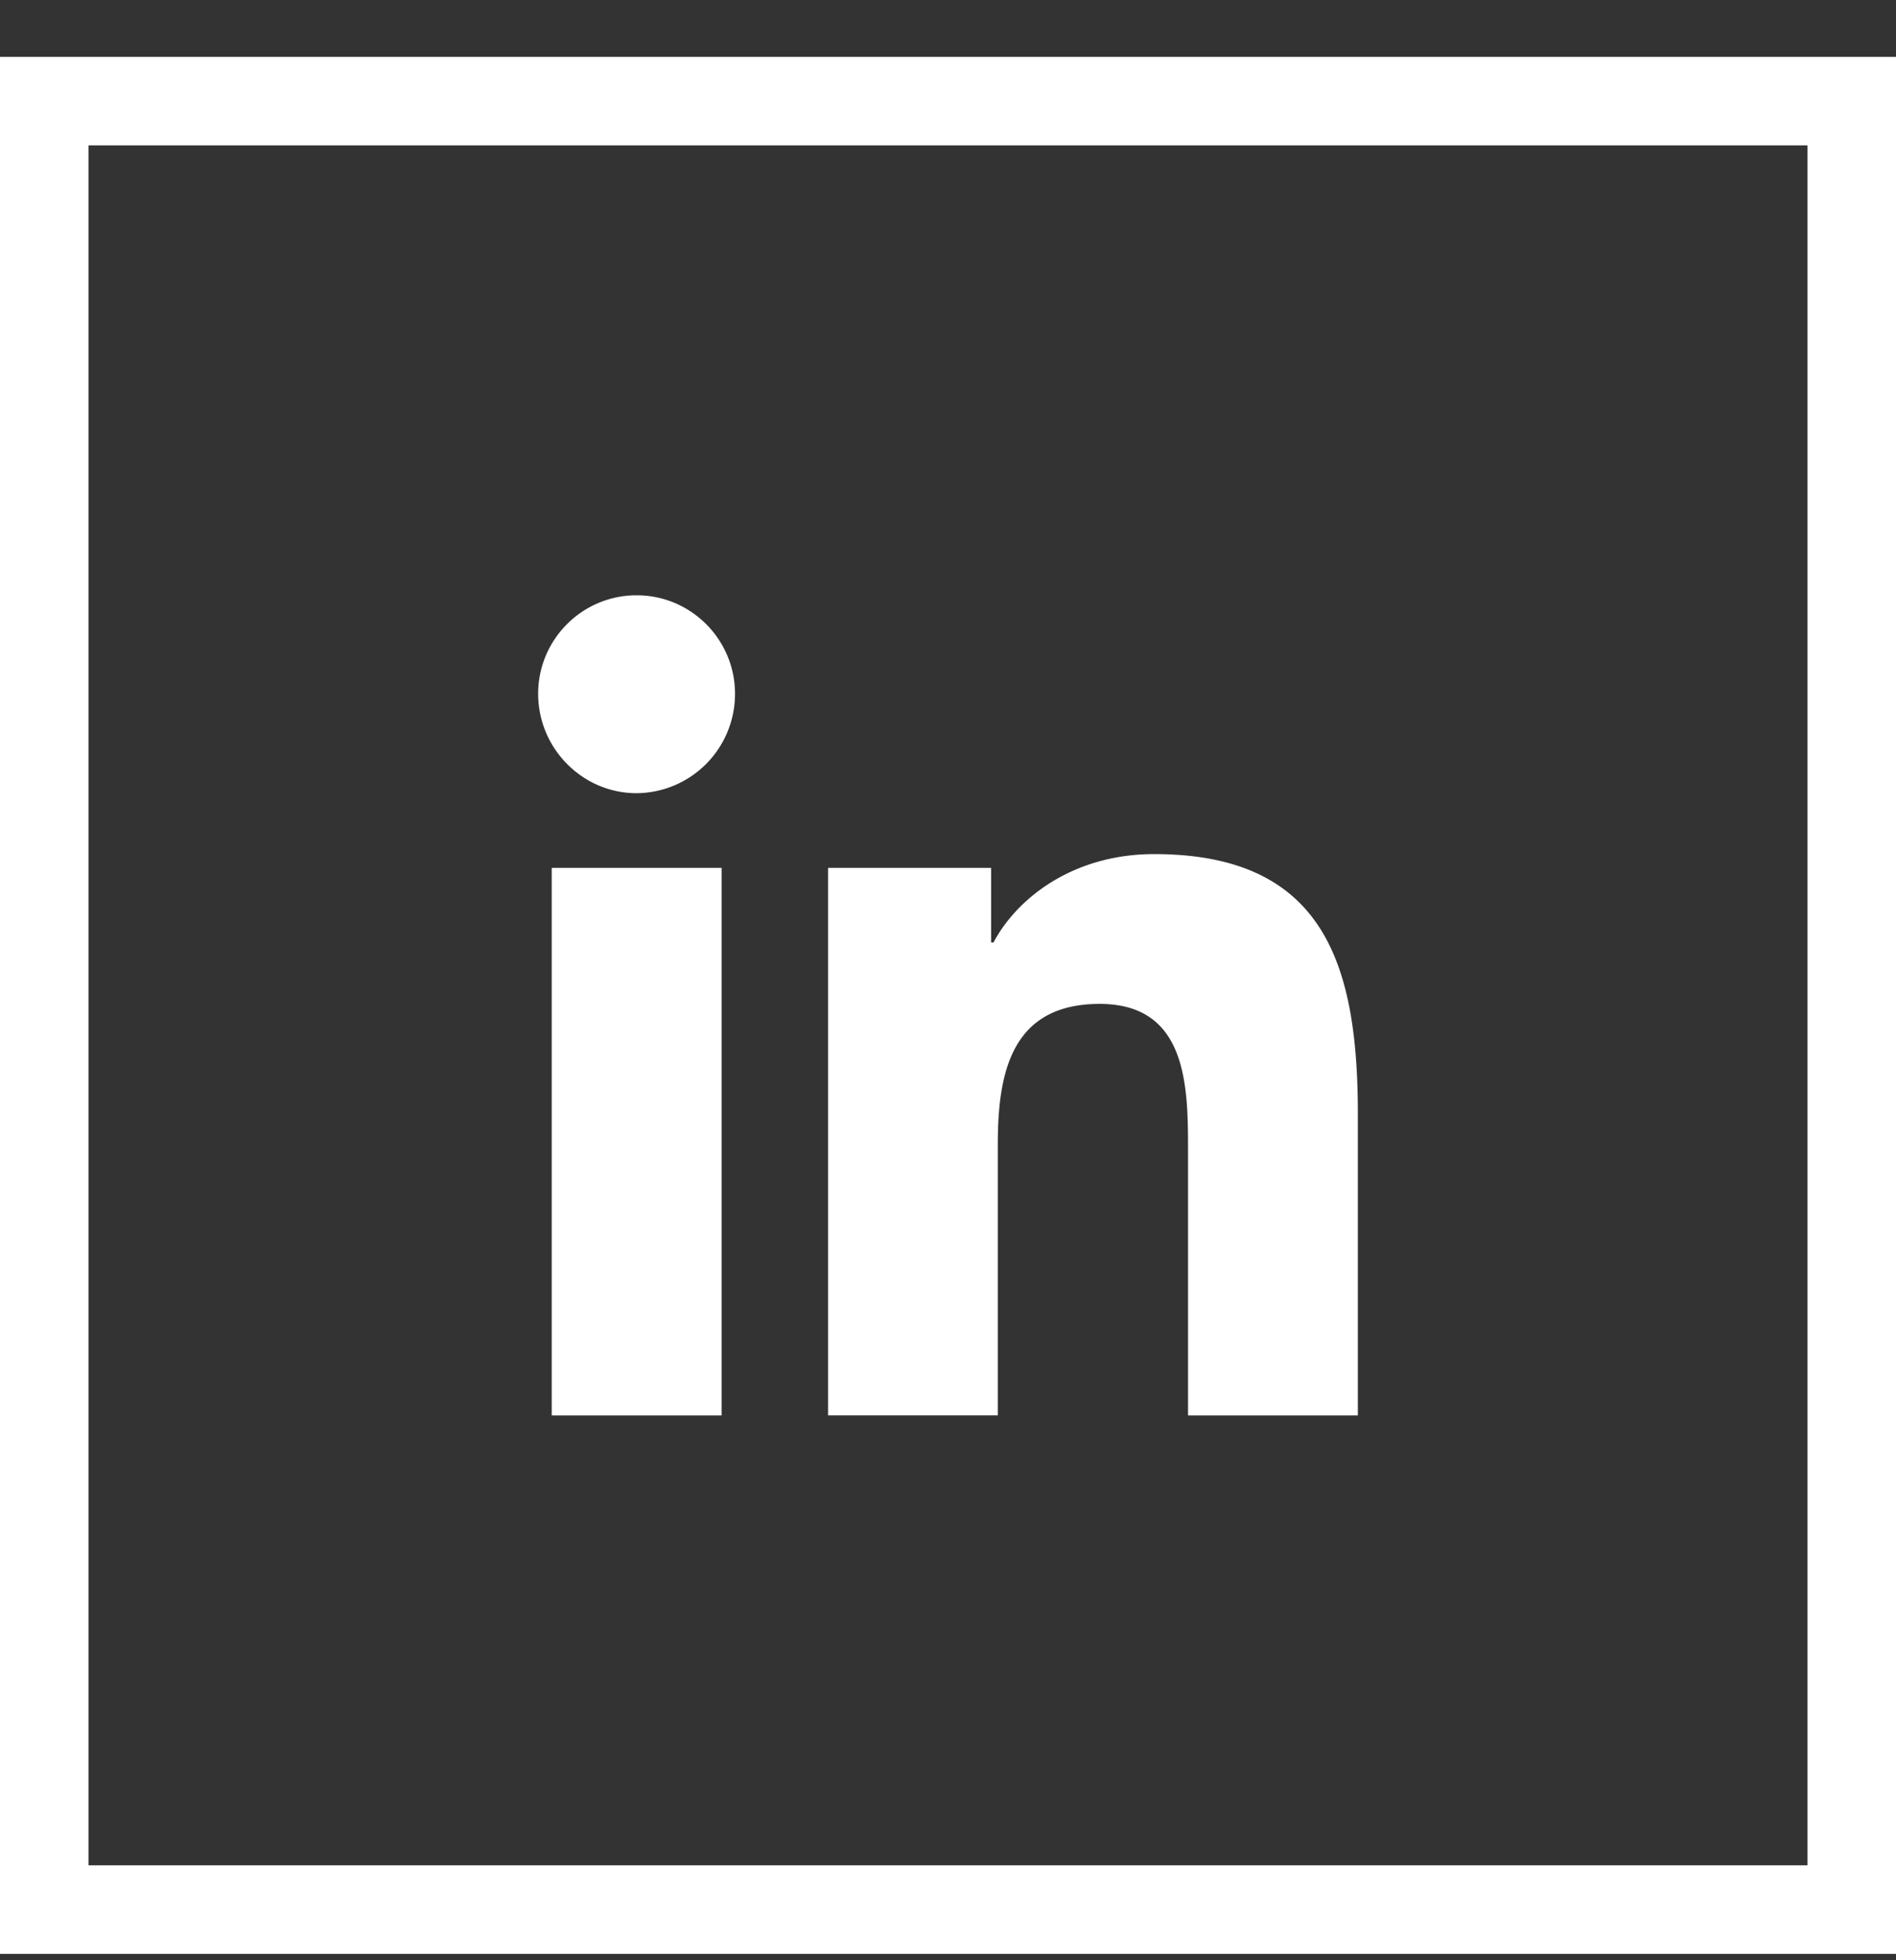 <svg width="30" height="31" fill="none" xmlns="http://www.w3.org/2000/svg"><rect width="100%" height="100%" fill="#333333" stroke="none"/><path stroke="#fff" stroke-width="1.4" d="M.7 1.599h28.6v28.6H.7z"/><path d="M21.481 22.384h.004v-4.757c0-2.327-.501-4.12-3.222-4.12-1.307 0-2.185.718-2.543 1.398h-.038v-1.18h-2.58v8.658h2.686v-4.287c0-1.129.214-2.22 1.612-2.22 1.378 0 1.398 1.288 1.398 2.292v4.216h2.683ZM8.73 13.725h2.688v8.659H8.73v-8.659ZM10.073 9.414c-.86 0-1.558.698-1.558 1.558 0 .86.698 1.572 1.558 1.572a1.57 1.57 0 0 0 1.557-1.572c0-.86-.698-1.558-1.557-1.558Z" fill="#fff"/></svg>